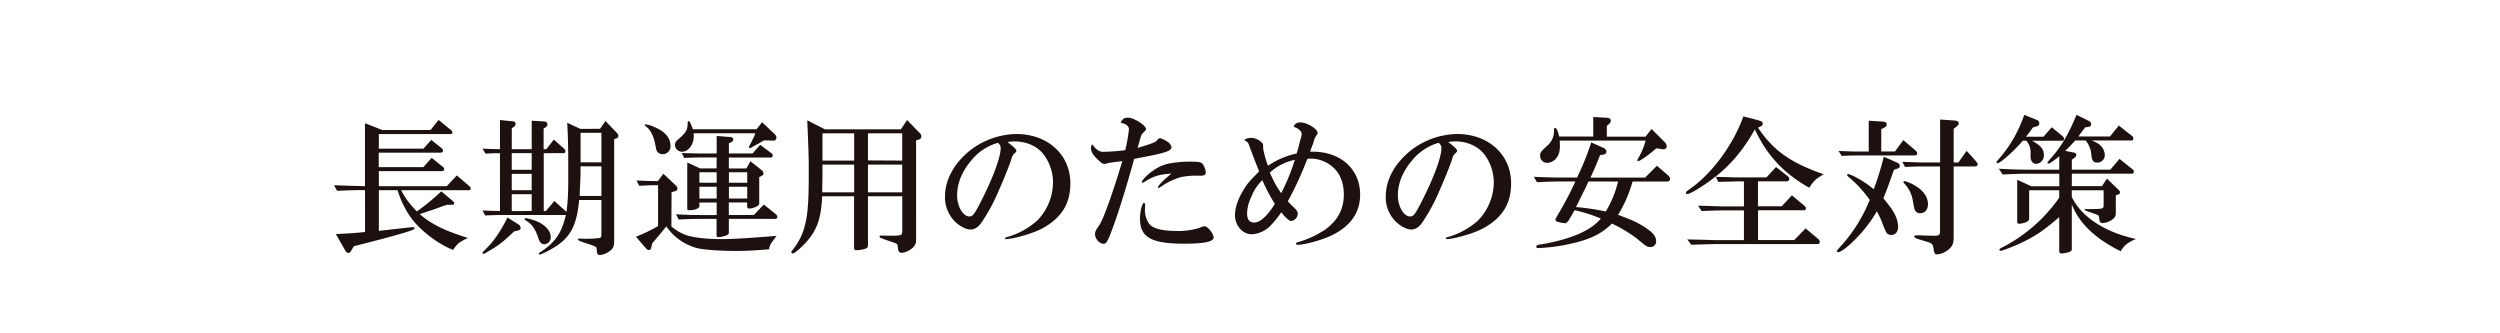 <svg id="レイヤー_1" data-name="レイヤー 1" xmlns="http://www.w3.org/2000/svg" viewBox="0 0 1200 160"><defs><style>.cls-1{fill:#1c110e;}</style></defs><title>h1_longlife</title><path class="cls-1" d="M168.45,89.19c2.69.07,5.24.14,5.81.14h.92V59.14l8.22,3.26h23.24l3.9-4.82,6.09,5a1.34,1.34,0,0,1,.5.92c0,.5-.28.85-.57.85H181.84v7h21.4L207,67.15l5,4a1.46,1.46,0,0,1,.64,1.13,1,1,0,0,1-.85,1h-30v6.94h21.4l4-4.46,5.53,4.46a1.34,1.34,0,0,1,.5.92,1,1,0,0,1-.85,1H181.84v7.23h32.6l4.82-5.17,6.31,5.39a1.17,1.17,0,0,1,.35.85c0,.43-.28.85-.57.85H192.54c2.27,4.18,3.26,5.6,7.51,10.2a102.47,102.47,0,0,0,11.76-9.64l5.67,4.75a1.46,1.46,0,0,1,.57,1,.79.79,0,0,1-.85.71h-2.76c-1.06.36-1.84.64-2.12.71-1.42.57-2.83,1.06-4.25,1.56-3.4,1.13-5.6,1.84-6.59,2.2,5.67,4.89,12,8,23.1,11.41-4.46,2.27-5,2.69-7.09,5.74-6.59-2.41-15.31-8.93-19.77-14.81a45,45,0,0,1-6.87-13.82h-9v19.49c1.49-.14,2.48-.28,2.76-.28l5.6-.64,5-.57c2.69-.28,2.69-.28,3-.28.5,0,.78.21.78.57s-.57.71-2.69,1.42c-5.1,1.63-12.33,3.61-26.43,7.16l-1.42,2.34a1.51,1.51,0,0,1-1.28.92,1.71,1.71,0,0,1-1.28-.92l-4.68-8.15c6.73-.35,9.5-.5,14-1V91.25h-.92c-4,0-6.24.07-12.47.35l-1.49-2.69Z"/><path class="cls-1" d="M231.62,101c4,.21,4.61.21,8.36.28V73.53c-3.26,0-3.75.07-6.94.21l-1.42-2.41c4.11.21,4.68.21,8.36.28v-14l6.24.64a1.26,1.26,0,0,1,1.28,1.2,2.06,2.06,0,0,1-1,1.56l-.85.5V71.62h9.57V57.94l6,.36a1.5,1.5,0,0,1,1.56,1.42c0,.57-.28.92-.92,1.42l-.92.57v9.92h1.28L265.85,67l4.61,4.11a2.18,2.18,0,0,1,.92,1.56c0,.64-.43.85-1.35.85H261v27.78H262l4.11-4.82,5.81,5.24c.71-5.53.85-9.07.85-17.79,0-12.54-.07-16.94-.5-25l6.24,2.91H288l2.62-3.76,5.31,5.53a2.58,2.58,0,0,1,.92,1.63c0,.57-.43,1-1.13,1.28l-.92.28v49c0,2.76-.64,3.83-2.91,5.24a8.3,8.3,0,0,1-3.83,1.35c-1.28,0-1.49-.28-1.7-3.19-.14-.71-.5-.92-3.19-1.84-4.61-1.49-5.74-1.91-5.74-2.41,0-.28.21-.43.57-.43h.42l2.48.07h.92a50.26,50.26,0,0,0,6-.35c.71-.21.85-.5.85-2V96H278c-1.2,12.47-4.25,18.14-12.4,23-3,1.77-5.88,3.19-6.59,3.19a.46.46,0,0,1-.43-.42c0-.21,0-.21,2.48-1.91,5.81-4.11,8.57-8.43,10.56-16.65H241.12c-2.34,0-2.62,0-8.22.21Zm15.16,10.06c-4.54,4.39-7.44,6.73-11.05,8.79-3.33,2-3.33,2-3.69,2a.46.46,0,0,1-.42-.43c0-.28.21-.57,1.42-1.7,4.32-4.39,6.87-8.08,10.56-15.31l5.39,3.4a1.94,1.94,0,0,1,.92,1.56c0,.71-.42,1.06-1.28,1.28Zm8.43-29.55v-8h-9.57v8Zm-9.57,9.78h9.57V83.45h-9.57Zm9.57,10V93.23h-9.57v8.08Zm3.47,5.39c3.54,1.84,5.67,4.46,5.67,7.09a3.27,3.27,0,0,1-3,3.47c-1.35,0-2.2-.78-2.76-2.41-1.49-4.61-3-6.87-5.31-8.43-1.35-.85-1.49-1.06-1.49-1.28s.21-.42.57-.42A24.56,24.56,0,0,1,258.69,106.69Zm20-26.86c0,3.83,0,4.18-.35,11.41l-.07,2.83h10.42V79.84Zm0-1.91h10V63.75h-10Z"/><path class="cls-1" d="M322.27,108.68a22.71,22.71,0,0,0,6,3.75c3.47,1.49,10.2,2.34,17.93,2.34,5.53,0,12.83-.43,26.57-1.56a17.85,17.85,0,0,0-1.21,1.63c-1.7,2.2-2,2.76-2.41,4.82-7,.57-10.7.78-15.8.78-8.22,0-15.8-.57-19.06-1.42a26.15,26.15,0,0,1-14.46-10.35c-3.61,4.46-4.46,5.46-6.73,8.08l-.57,2.34a1.14,1.14,0,0,1-1.13.92,1.65,1.65,0,0,1-1.06-.5l-5.1-5.88a76,76,0,0,0,10.63-5.1V88.91H315c-3.12,0-4.18.07-8.15.28l-1.35-2.55c5,.21,6.87.28,9.5.28h.78l2.62-3.54,6,5.67a2.2,2.2,0,0,1,.78,1.49,1.27,1.27,0,0,1-1.06,1.2l-1.77.5Zm-8.93-48c5.53,2.05,8.5,5.31,8.5,9.35A3.74,3.74,0,0,1,318,74a3.28,3.28,0,0,1-2.27-.92c-.64-.78-.64-.78-1.42-4.75-1-4-2.34-6.31-4.54-7.87a.9.9,0,0,1-.28-.5.32.32,0,0,1,.35-.28A14.94,14.94,0,0,1,313.34,60.63ZM333,65.31c0,4.11-2.55,7.51-5.6,7.51A3.33,3.33,0,0,1,324,69.49c0-1.06.42-1.7,1.91-2.91,3.47-3,4.18-4.32,4.18-7.72,0-.5.14-.71.5-.71s.92.92,2,3.9h30.54l2.69-3.4,6.09,5.81a2.23,2.23,0,0,1,.78,1.63,1.4,1.4,0,0,1-1.28,1.42l-4.68-.14c-1.28.78-1.77,1.06-3.12,1.84-.64.28-1.42.78-2,1.06-1.06.64-1.35.78-1.63.78s-.5-.14-.5-.42,0-.21.92-1.91c.5-1.06,1.06-2.2,1.56-3.19a4.73,4.73,0,0,0,.42-1.13l.14-.43H333Zm-8.5,37.56c6.09.28,7.87.35,12.33.35H344v-6h-8.29V99c0,1-2.27,1.91-4.82,1.91-.71,0-1-.21-1-.78V78l6.09,2.83h8V75.58h-7.3c-2.05,0-3.83.07-8.29.21l-1.13-2.34c4.68.14,6.31.21,9.42.21H344V65.24l6.8.57A1.23,1.23,0,0,1,352,66.94a1.45,1.45,0,0,1-.71,1.13l-1.42.78v4.82h11.34l3.68-4.18,5.31,4a1.57,1.57,0,0,1,.71,1.21.94.94,0,0,1-.92.92H349.84v5.24h8.43l1.91-3.47,5.39,4.25a2.44,2.44,0,0,1,.92,1.63,1,1,0,0,1-.57.92l-1.49.85V97.48a1.75,1.75,0,0,1-1.21,1.63,9.53,9.53,0,0,1-3.54,1,.94.94,0,0,1-1.06-.92v-2h-8.79v6h12l4.82-5,5.88,4.75a1.48,1.48,0,0,1,.57,1.13.9.9,0,0,1-.78,1H349.84v6.59c0,.71-.43,1.06-1.63,1.49a15.25,15.25,0,0,1-3.26.71c-.64,0-1-.28-1-.85v-7.94H336.8c-4.39,0-5.67.07-11.05.28ZM344,87.7v-5h-8.29v5Zm0,7.58V89.62h-8.29v5.67Zm14.67-7.58v-5h-8.79v5Zm0,7.58V89.62h-8.79v5.67Z"/><path class="cls-1" d="M394.65,94.22c-.5,10.06-2.2,15.45-6.8,21-2.62,3.12-6.38,6.45-7.37,6.45a.7.7,0,0,1-.64-.71c0-.28,0-.28.78-1.2a29.74,29.74,0,0,0,5.81-11.91c1.35-5.39,1.77-11.62,1.77-24.31,0-7.72,0-8.57-.71-25.79l8.43,4.32h36.49l3-4.46,5.81,6a2.31,2.31,0,0,1,1,1.84,1.5,1.5,0,0,1-1,1.49l-1.49.43V115.2c0,2.06-.85,3.4-3,4.75a8.69,8.69,0,0,1-4,1.42,1.6,1.6,0,0,1-1.35-.78c-.21-.28-.21-.28-.42-2.05a9,9,0,0,0-.28-1.28c-.21-.28-.57-.43-2.13-1-1.91-.64-2.06-.64-4.11-1.42a5.44,5.44,0,0,1-1.06-.42c-.92-.28-1.21-.5-1.21-.85s.28-.5.71-.5h.64l3.33.07c6.09,0,6.24-.07,6.24-2.41V94.22H416.62v23.46c0,1.06-.42,1.56-1.7,1.84a15.12,15.12,0,0,1-3.69.57c-1,0-1.28-.28-1.28-1.35V94.22ZM394.79,79c0,4,0,6.87-.07,8.08l-.07,5.24H410V79Zm0-1.91H410V64H394.79Zm38.27,0V64H416.62v13Zm0,15.24V79H416.62V92.31Z"/><path class="cls-1" d="M487.87,72.4a1.55,1.55,0,0,1-.5.85,14.12,14.12,0,0,0-1.13,1.13,6.74,6.74,0,0,0-.71,1.77c-.85,3-5.39,14-8.29,20.13a92.54,92.54,0,0,1-6.09,10.49q-2.34,3.4-5.31,3.4c-2.05,0-5-1.49-7.23-3.61a16.33,16.33,0,0,1-5-12.33c0-8.15,4.61-16.37,12.68-22.53a37.14,37.14,0,0,1,21.61-7.37c15,0,25.87,9.92,25.87,23.6,0,7.94-2.69,13.82-8.57,18.5-4.32,3.4-8.93,5.46-17.15,7.51a33.37,33.37,0,0,1-5.17.85.41.41,0,0,1-.42-.43c0-.35,0-.35,2.13-.92A37.37,37.37,0,0,0,497.72,106a26.44,26.44,0,0,0,7.72-17.79,22.37,22.37,0,0,0-4-13.39c-3-4.39-8.43-6.94-14.46-6.94a23.9,23.9,0,0,0-3.4.28C486.66,70.55,487.87,71.69,487.87,72.4Zm-22,5c-4.32,5.38-6.45,10.7-6.45,16.44,0,5.24,2.83,10.06,5.88,10.06,1.42,0,2.2-.85,4.18-4.54,6.38-12,10.84-23.53,10.84-28.2,0-1.13-.14-1.42-1.28-2.62A25.21,25.21,0,0,0,465.9,77.43Z"/><path class="cls-1" d="M544.4,76.29c-3.68,13.32-7.65,26.08-10.35,33.3-2.2,6-3,7.44-4.25,7.44-2.05,0-4.18-2.34-4.18-4.68,0-1.06.28-1.7,1.77-3.9,1.84-2.2,6.17-14,11.34-31.11a5.21,5.21,0,0,1-.85.07c-.92.14-1.84.28-2.69.35l-3,.43a7.81,7.81,0,0,1-2.06.5c-.92,0-1.63-.5-4.11-3-1.63-1.7-2.34-3-2.34-4.68a1.8,1.8,0,0,1,.78-1.7,5.78,5.78,0,0,0,1.91,2.27,4.28,4.28,0,0,0,3.47,1.28,90.42,90.42,0,0,0,10.28-.78,75,75,0,0,0,1.77-10c0-1.56-1.35-2.62-4-3.19.92-1.84,1.77-2.41,3.54-2.41,2.83,0,8.65,3.68,8.65,5.46,0,.43,0,.43-2,2.48a9.32,9.32,0,0,0-.57,1.49l-.64,2.13c-.14.64-.35,1.35-.57,2.06a6.14,6.14,0,0,1-.21.92c6.94-2.12,8.79-2.83,9.42-3.83a1.84,1.84,0,0,1,1.28-.85,10.52,10.52,0,0,1,3.69,1.77,4,4,0,0,1,1.84,2.48c0,1.91-3,2.9-16.09,5.31Zm5.17,23.81a11.84,11.84,0,0,0,2,7.3c1.84,2.34,6.31,3.47,13.46,3.47a33.56,33.56,0,0,0,10.2-1.35c2.55-.92,2.62-.92,2.91-.92,1.56,0,4.39,3.54,4.39,5.46s-4.46,2.91-14,2.91c-15.87,0-21.33-3-21.33-12,0-3.47,1.06-7.58,1.91-7.58.35,0,.57.42.57,1.2Zm23.6-15.8a45.69,45.69,0,0,0-6.09.64,32.15,32.15,0,0,0-9.64,4.54c-1,.64-1.2.78-1.42.78s-.21-.07-.21-.28c0-.85,2.83-3.76,6.52-6.66-6,.43-8.36,1.13-12.9,3.9a2.36,2.36,0,0,1-1,.5.32.32,0,0,1-.35-.28c0-.92,2.83-3.83,5.39-5.53a20.39,20.39,0,0,1,7.23-3.33,53.82,53.82,0,0,1,10.06-1c4.54,0,5.74.21,6.52,1.13a8.06,8.06,0,0,1,1.49,4c0,1.13-.71,1.63-2.41,1.63Z"/><path class="cls-1" d="M627.53,76.22a164.46,164.46,0,0,1-9.35,20.34,6.92,6.92,0,0,0,1.2,1.35c.57.64,1.28,1.28,1.7,1.7,1.42,1.35,1.84,2.05,1.84,3a3.59,3.59,0,0,1-3.12,3.47c-1,0-2.62-1.49-4.82-4.18a41.92,41.92,0,0,1-5.6,6.87,13.88,13.88,0,0,1-8.5,3.69c-4.39,0-8.08-4.11-8.08-9.14,0-3.61,1.35-7.65,4-12,1.91-3.19,1.91-3.19,7.58-9.07-2-5-2.62-6.59-4.46-11.55-.71-2.2-1-2.62-2.76-3.47a5.42,5.42,0,0,1,3.33-1.06,7.47,7.47,0,0,1,5.1,2.2c.71.64.71.64.71,2.83a45.48,45.48,0,0,0,2.34,8.36,38.63,38.63,0,0,1,13.75-5.88c.42-1.42.71-2.27,1.13-4,.35-1.49.64-2.55.78-3a7.24,7.24,0,0,0,.5-2.34c0-1.35-1.56-2.76-3.83-3.47.21-1.28,1.56-2.13,3.19-2.13,3.19,0,8.29,3.12,8.29,5.1,0,.35,0,.35-.78,1.49a6.93,6.93,0,0,0-1,2.34c-.14.57-.43,1.35-.71,2.13a23.17,23.17,0,0,0-1.06,3h1.28c13.46.07,22.68,8.43,22.68,20.62,0,8.79-4.75,15.38-14.1,19.77-4.54,2.13-12.68,4.32-15.94,4.32-.42,0-.71-.21-.71-.57s.21-.57.92-.71a46.43,46.43,0,0,0,13-6c6.09-4.39,9-9.85,9-16.79,0-5.53-1.7-10-5-13a16.29,16.29,0,0,0-10.84-4.32ZM600.6,94.58a18.78,18.78,0,0,0-2,7.79q0,4.46,3.4,4.46c2.83,0,6.38-3.19,9.92-9a82.66,82.66,0,0,1-6-11.34A22,22,0,0,0,600.6,94.58ZM615,92.73a104.44,104.44,0,0,0,6.52-16,24.66,24.66,0,0,0-12,6.16C611.87,88,613,90,615,92.73Z"/><path class="cls-1" d="M699.43,72.4a1.55,1.55,0,0,1-.5.85,14.12,14.12,0,0,0-1.13,1.13,6.74,6.74,0,0,0-.71,1.77c-.85,3-5.39,14-8.29,20.13a92.54,92.54,0,0,1-6.09,10.49q-2.34,3.4-5.31,3.4c-2.05,0-5-1.49-7.23-3.61a16.33,16.33,0,0,1-5-12.33c0-8.15,4.61-16.37,12.68-22.53a37.14,37.14,0,0,1,21.61-7.37c15,0,25.87,9.92,25.87,23.6,0,7.94-2.69,13.82-8.57,18.5-4.32,3.4-8.93,5.46-17.15,7.51a33.37,33.37,0,0,1-5.17.85.41.41,0,0,1-.42-.43c0-.35,0-.35,2.13-.92A37.37,37.37,0,0,0,709.28,106,26.44,26.44,0,0,0,717,88.2a22.37,22.37,0,0,0-4-13.39c-3-4.39-8.43-6.94-14.46-6.94a23.9,23.9,0,0,0-3.4.28C698.23,70.55,699.43,71.69,699.43,72.4Zm-22,5c-4.32,5.38-6.45,10.7-6.45,16.44,0,5.24,2.83,10.06,5.88,10.06,1.42,0,2.2-.85,4.18-4.54,6.38-12,10.84-23.53,10.84-28.2,0-1.13-.14-1.42-1.28-2.62A25.21,25.21,0,0,0,677.47,77.43Z"/><path class="cls-1" d="M736.22,84.87c6.73.28,9.28.35,14,.35H757a133.54,133.54,0,0,0,6.8-16.86L769.67,71a2.09,2.09,0,0,1,1.42,1.77,1.51,1.51,0,0,1-1.35,1.42l-1.7.28c-2.2,5.46-2.76,6.8-4.61,10.77h26.22l5.67-5.67L800.49,84c.78.71,1.13,1.2,1.13,1.91s-.5,1.21-1.35,1.21H783.63a62.72,62.72,0,0,1-6.94,16c7.51,2.83,9.35,3.68,13.25,6.24,3.47,2.27,5,4.18,5,6.38a2.62,2.62,0,0,1-2.76,2.83c-1.56,0-2-.28-6-3.68a67.12,67.12,0,0,0-12.47-7.58c-4.75,4.75-10,7.37-18.64,9.43a86.87,86.87,0,0,1-16.79,2.34q-.85,0-.85-.64c0-.64.5-.92,2.2-1.13,14.31-2.41,24-6.59,28.77-12.4a69.46,69.46,0,0,0-12.61-4c-3.19,5.67-3.61,6.24-4.75,6.24a24.25,24.25,0,0,1-3-.57c-.92-.21-1.42-.64-1.42-1.06s0-.35,1.13-2.41a158.26,158.26,0,0,0,8.43-16h-5.88c-4.68,0-6.8.07-12.54.35Zm12.54-15c0,2.83-.5,4.54-1.84,6.16a5.61,5.61,0,0,1-4.11,2.13,3.33,3.33,0,0,1-3.54-3.47c0-1.49.07-1.63,4-5.31a9.1,9.1,0,0,0,2.62-7.09c0-.64.14-.85.5-.85.78,0,1.49,1.56,2,4.11h16.37V56.17l6.52.36c1.35.07,1.91.5,1.91,1.42a2,2,0,0,1-.71,1.42l-1.21,1.06v5.17h18.57l2.91-3.69,6.45,6.45a3.13,3.13,0,0,1,.85,2,1.58,1.58,0,0,1-1.91,1.28l-.35-.07L795,71.19c-2.91,2.69-7.79,6.16-8.65,6.16a.46.46,0,0,1-.42-.42c0-.21.07-.36.57-1.21a35.28,35.28,0,0,0,3.4-8.22H748.69Zm13.75,17.22c-.42.78-.71,1.42-1.2,2.55l-2,4c-.64,1.35-1.28,2.62-1.91,3.9l-.92,1.84a120.89,120.89,0,0,1,14.31,2.13,50.77,50.77,0,0,0,5.88-14.38Z"/><path class="cls-1" d="M843.82,61.27c7.44,11.05,15.59,16.79,31.53,22.39-4,2.41-4.46,2.84-6.94,6.45-12.26-6.94-20.2-15.45-26.08-28-5.46,9.78-11.83,17.36-19.63,23.24-5.53,4.25-11.41,7.79-12.83,7.79a.64.64,0,0,1-.64-.64c0-.42.21-.57,2.27-2.06,10.42-7.3,20.62-21.26,25.3-34.58l7.3,1.91c1.49.42,2,.78,2,1.56s-.42,1.06-1.42,1.56Zm-33.94,53.64c3,.07,5.67.14,6.66.14,3.76.14,6.24.21,7.3.21h13.25V101h-9.64c-2.27,0-2.62,0-10.7.28l-1.63-2.55c3.12.07,5.74.14,6.73.21,2.76.07,4.68.14,5.6.14h9.64v-12H833c-2.13.07-4,.14-8.22.21l-1.21-2.41c2.48.07,4.75.14,5.53.14,2,.07,3.33.14,3.9.14h14.88l4.61-5,5.31,4.18c.78.57,1.06,1.06,1.06,1.56a1.12,1.12,0,0,1-1.13,1.13H843.82V99h11.41l4.89-5.24,5.74,4.82c.78.57,1,1,1,1.49s-.35.85-1,.85h-22v14.31h17.36l5.46-5.6,5.74,4.82c.78.64,1.06,1.06,1.06,1.63,0,.78-.35,1.06-1.06,1.06H823.84c-5.17.14-6.66.14-12,.35Z"/><path class="cls-1" d="M909.13,81.47c-.28.78-.57,1.49-.85,2.34l-1.56,4.39c-.57,1.56-1.42,3.9-2.69,6.95,3.19,4,4.25,5.38,5.24,7.3a14.47,14.47,0,0,1,1.84,6.31c0,2.48-1.28,4-3.26,4a2.74,2.74,0,0,1-2.48-1.28,47.65,47.65,0,0,1-2.05-5,38.72,38.72,0,0,0-1.77-3.76,10.74,10.74,0,0,0-.64-1.28,68.33,68.33,0,0,1-12.61,15.59c-3,2.69-5,4-6,4-.35,0-.57-.21-.57-.42,0-.42.14-.57,2.83-3.54a73.81,73.81,0,0,0,12.9-21.12A55.83,55.83,0,0,0,888,85.51c-1.28-1.06-1.35-1.13-1.35-1.49a.48.48,0,0,1,.5-.5,17.19,17.19,0,0,1,3.76,1.63,49.33,49.33,0,0,1,8.5,5.67,143.36,143.36,0,0,0,4.82-15.59L910.47,78c1,.42,1.42.92,1.42,1.63s-.35,1.06-1.42,1.42Zm-26.64-9c5.74.21,7.51.28,9.5.28h5V57.94l6.73.43c1.35.07,1.91.43,1.91,1.35,0,.64-.35,1.13-1.21,1.56L903,62v10.7h6.59l4-5.46,5.74,4.89c.64.57.92,1,.92,1.42,0,.85-.35,1.06-1.63,1.06H892c-2.76,0-4.32.07-7.94.21Zm30.61,5.24c2.76.07,4.89.14,9.5.28h8.65V57.37l7.23.5c1.13.14,1.7.57,1.7,1.35,0,.5-.28.92-1,1.49l-1.42,1.13V78H940l4-5.6,4.25,4.75c.71.85,1.06,1.42,1.06,1.84s-.57.92-1.35.92h-10.2v33.94c0,3.12-.64,4.54-2.83,6.24a9.88,9.88,0,0,1-5,2c-1.28,0-1.42-.28-1.91-3.19-.35-2-.57-2.12-5.53-3.61-2.91-.85-3.61-1.13-3.61-1.77,0-.36.28-.57.78-.57h.5c.35,0,1.42,0,2.55.07,3.26.07,4.46.14,5.17.14,3,0,3.33-.21,3.33-2.55V79.91h-8.65c-1.49,0-2.48,0-8.15.21Zm5.17,10.84c4.61,2.41,7.16,5.81,7.16,9.42,0,2.69-1.49,4.39-3.83,4.39a2.57,2.57,0,0,1-1.84-.71c-.78-.78-.78-.78-1.7-5.88a15.39,15.39,0,0,0-3.83-7.51c-.43-.43-.57-.57-.57-.78a.55.55,0,0,1,.5-.57A19.74,19.74,0,0,1,918.27,88.55Z"/><path class="cls-1" d="M971,67.51c-4.39,5.1-10.84,10.84-12.26,10.84a.46.46,0,0,1-.42-.42c0-.28.14-.5.78-1.2a63.13,63.13,0,0,0,12.54-21.61l6.31,2.55a1.82,1.82,0,0,1,.92,1.56,1.33,1.33,0,0,1-.85,1.28l-2.27.71c-.35.5-.5.78-.85,1.21-.85,1.13-1.35,1.84-1.63,2.2-.14.14-.43.57-.78,1h8.36l4-4.54,5.32,4.39a1.75,1.75,0,0,1,.57,1.21c0,.42-.28.85-.57.85H975.38c4.25,2.34,5.67,4.11,5.67,6.95a4,4,0,0,1-3.69,4.18,2.59,2.59,0,0,1-2.34-1.7c-.35-.78-.35-.78-.35-3.19a8.53,8.53,0,0,0-2.05-6.24Zm23.46,27c4.46,9.5,15.87,17,30.83,20.2-4,1.7-5.6,3-7.37,5.88-12.12-6-19.91-13.39-23.46-22.46v21.61c0,.57-.5,1-1.63,1.35a14.46,14.46,0,0,1-3.19.57c-.85,0-1.21-.35-1.21-1.13v-16.3c-7.51,6.45-11.48,9.14-18.35,12.4-3.61,1.7-8.93,3.76-9.78,3.76a.51.51,0,0,1-.57-.5c0-.42.07-.42,1.35-1.13a75.44,75.44,0,0,0,27.35-23.88V91.32H974v13.53c0,.78-.42,1.28-1.28,1.7a10.41,10.41,0,0,1-3.4.85c-.78,0-1.06-.28-1.06-1V86.29L975,89.4h13.46v-6h-15c-4.18,0-6.59.07-12.19.36L959.44,81c6.87.35,9.71.43,14,.43h15V75c-2.69,2.2-4.61,3.54-5.17,3.54-.28,0-.5-.14-.5-.35s0-.36,1.49-2.06c4.89-5.39,8.5-11.41,12.47-21l6.09,3a1.63,1.63,0,0,1,.92,1.42,1.24,1.24,0,0,1-.92,1.28l-2,.35c-1.13,1.56-1.42,1.91-3.19,4.32h15.17l4.25-5.24,6.45,5.1a1.39,1.39,0,0,1,.5,1.06c0,.5-.28,1-.57,1H1004c2.27,1,3.26,1.49,4.11,2.34a6.5,6.5,0,0,1,2.2,4.75,3.59,3.59,0,0,1-3.68,3.54c-1.7,0-2.48-.92-2.76-3.54a12.31,12.31,0,0,0-2.76-7.09h-5c-1.63,1.84-2.62,2.83-4.82,5l4.32.85a1.2,1.2,0,0,1,1,1.06,1.7,1.7,0,0,1-.78,1.35l-1.35,1v4.75h18.5l4.39-5.17,6.45,5.17a1.14,1.14,0,0,1,.42.92c0,.57-.28,1-.57,1h-29.2v6h14.46l2.41-3.61,5.74,5.53a1.65,1.65,0,0,1,.5,1.06,1,1,0,0,1-.71,1l-1.28.42v8.15c0,2.05-.57,2.91-2.69,4.11a8.94,8.94,0,0,1-3.54,1.06c-1.13,0-1.63-.57-1.7-1.91a2.92,2.92,0,0,0-.5-1.77,2.68,2.68,0,0,0-.57-.35c-.28-.07-.85-.28-1.63-.57-3.19-1.06-4.39-1.56-4.39-1.84s.21-.28.5-.28h3c5.39-.07,5.67-.14,5.67-2V91.32H994.44Z"/></svg>